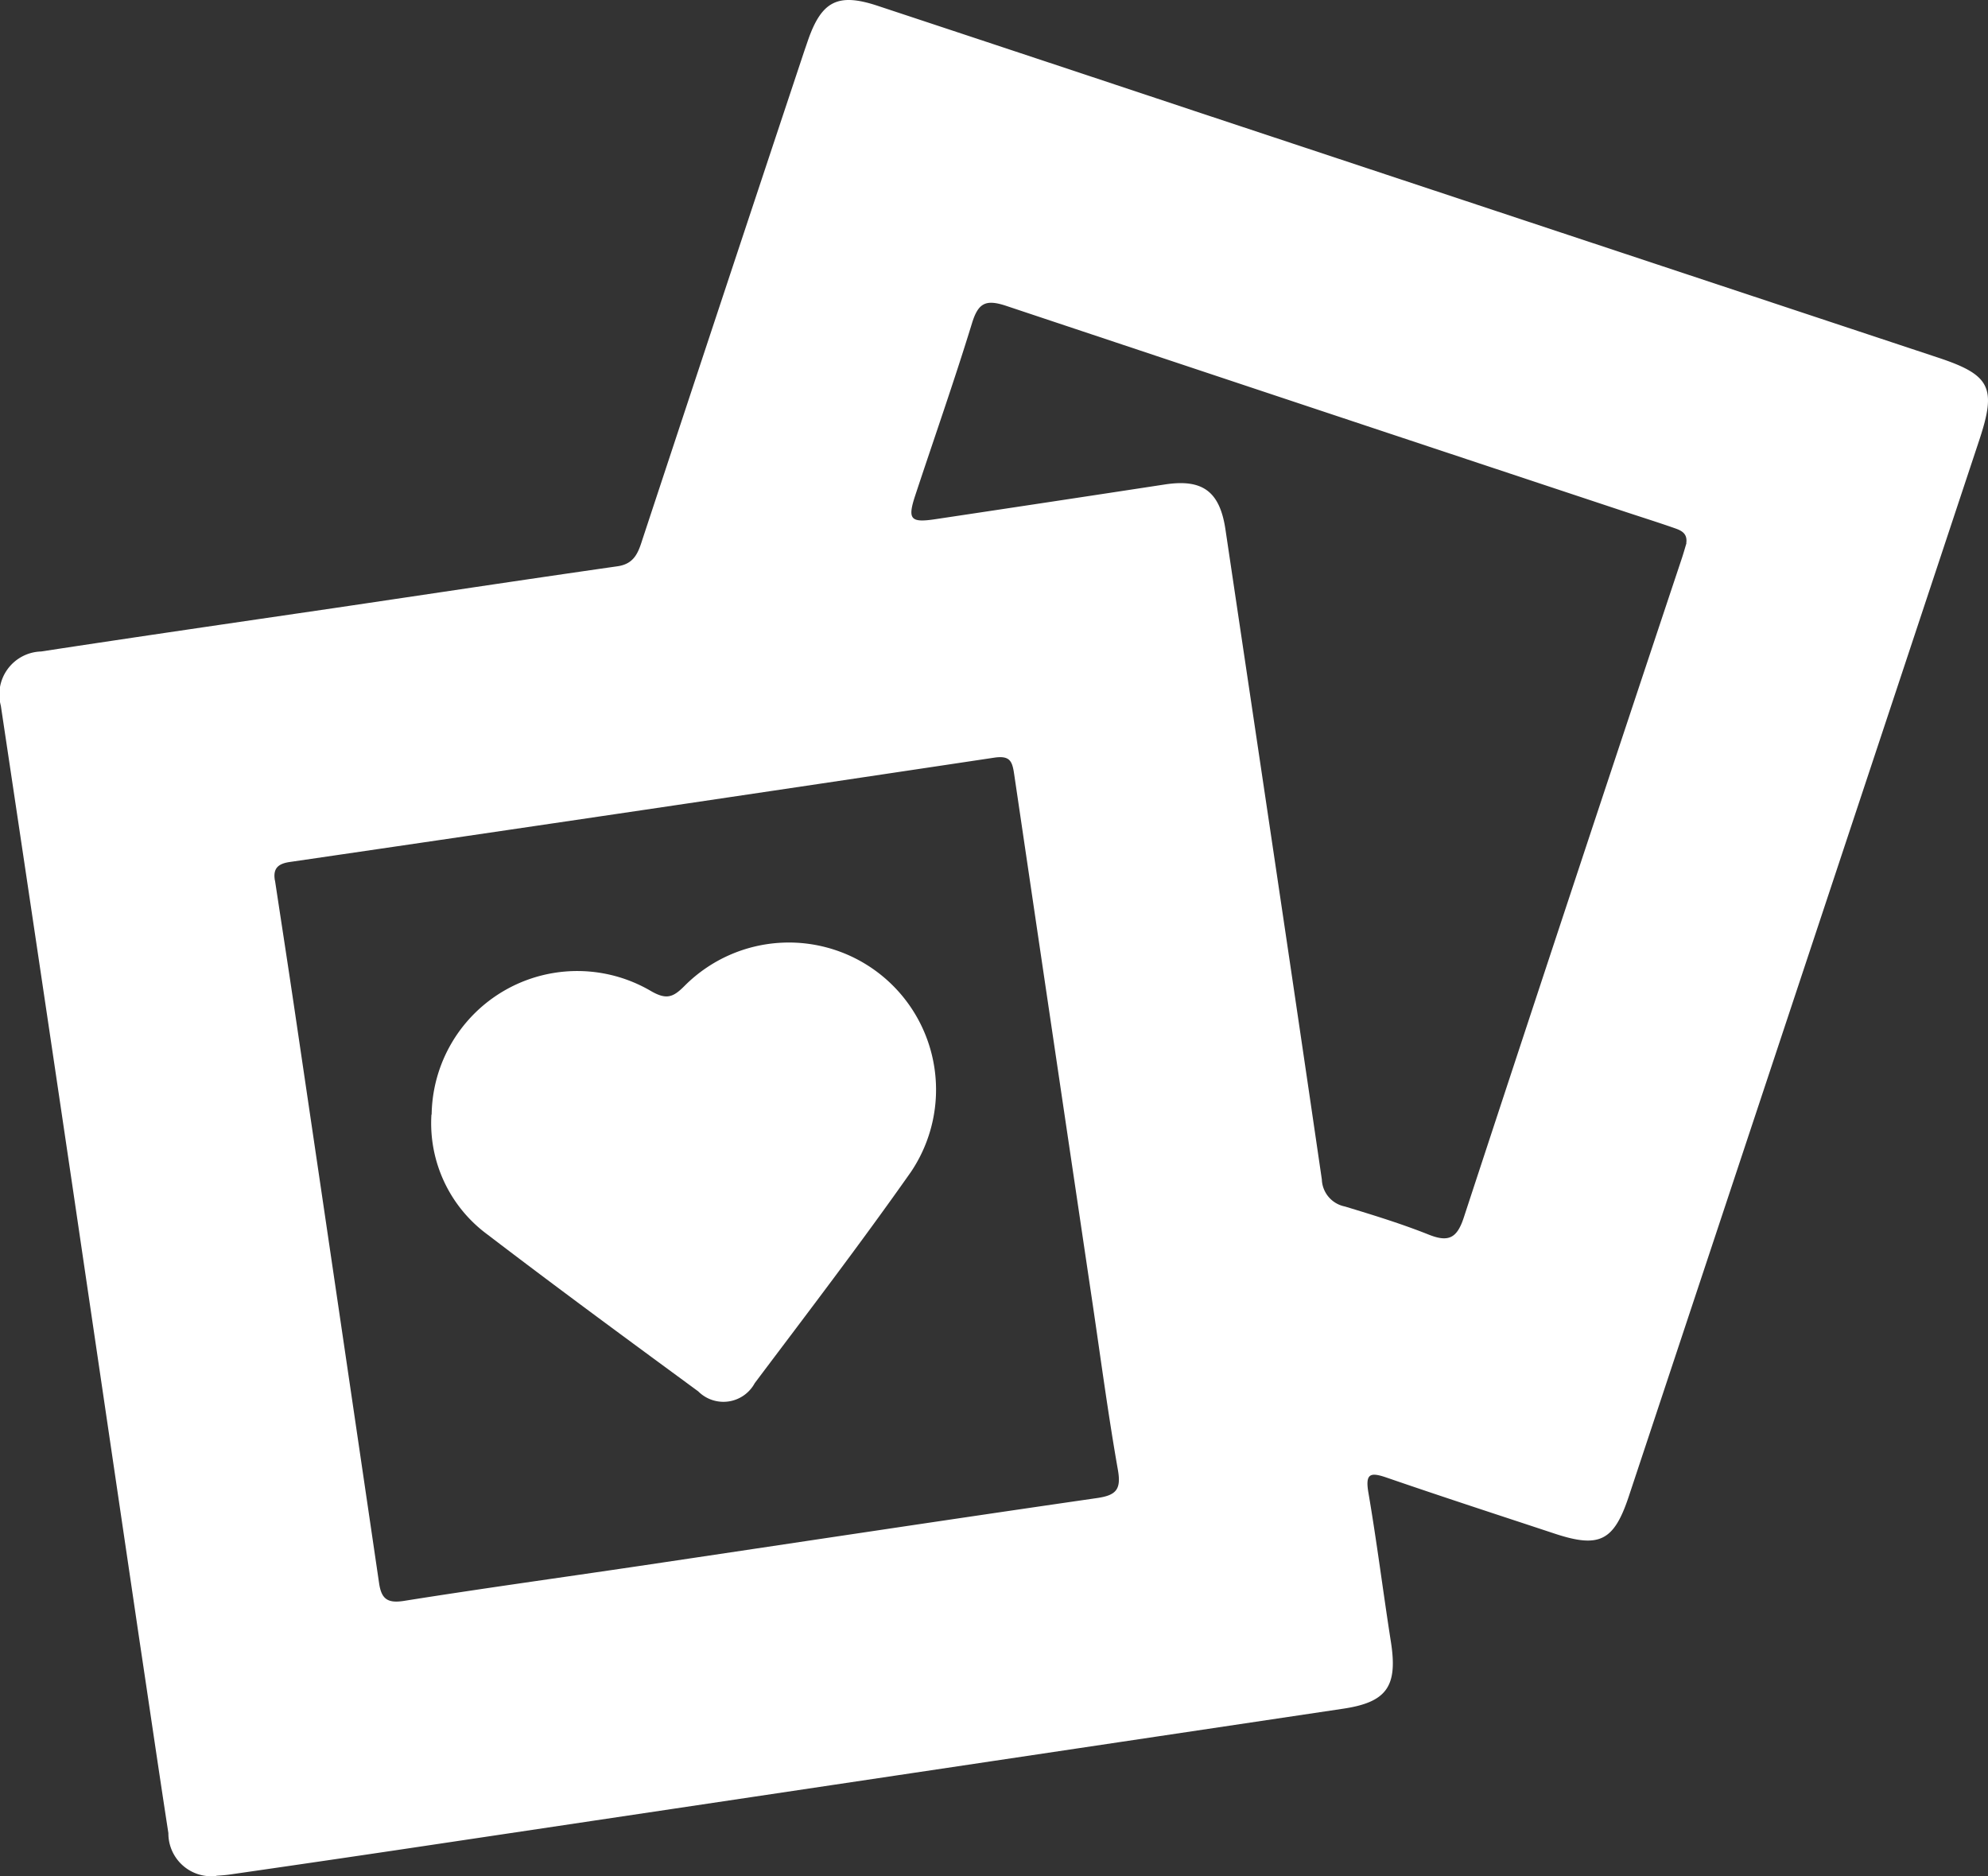 <svg id="Grupo_177" data-name="Grupo 177" xmlns="http://www.w3.org/2000/svg" xmlns:xlink="http://www.w3.org/1999/xlink" width="48.088" height="45.376" viewBox="0 0 48.088 45.376">
  <rect x="0" y="0" width="48.088" height="45.376" fill="#333333" stroke="none"/>
  <defs>
    <clipPath id="clip-path">
      <rect id="Rectángulo_70" data-name="Rectángulo 70" width="48.088" height="45.376" fill="none"/>
    </clipPath>
  </defs>
  <g id="Grupo_176" data-name="Grupo 176" clip-path="url(#clip-path)">
    <path id="Trazado_2032" data-name="Trazado 2032" d="M5.23,45.376a1.036,1.036,0,0,1-1.157-1.037c-.24-1.554-.466-3.11-.7-4.665q-.812-5.5-1.623-11Q.891,22.871.02,17.069a1.04,1.04,0,0,1,.974-1.31c2.35-.359,4.7-.7,7.054-1.045,2.3-.34,4.591-.687,6.888-1.016.4-.057.5-.321.6-.637q1.948-5.9,3.907-11.789c.03-.089.061-.177.091-.266.334-.98.728-1.185,1.694-.865q3.841,1.271,7.68,2.549L46.887,8.653c1.259.418,1.411.723.991,1.989Q43.641,23.417,39.4,36.192c-.361,1.088-.713,1.263-1.805.9-1.352-.447-2.706-.887-4.052-1.351-.4-.138-.522-.1-.442.366.205,1.2.356,2.407.544,3.608.169,1.075-.1,1.458-1.153,1.615q-10.8,1.613-21.6,3.227-2.666.4-5.333.784c-.13.019-.261.024-.331.031M6.652,21.3c.16,1.054.323,2.108.479,3.163Q8.154,31.38,9.17,38.295c.055.377.2.491.6.428,1.885-.3,3.776-.56,5.663-.84,3.7-.55,7.4-1.112,11.1-1.647.464-.067.592-.205.508-.683-.234-1.326-.411-2.663-.609-4q-.953-6.412-1.9-12.826c-.046-.313-.1-.456-.481-.4q-8.52,1.279-17.045,2.524c-.285.042-.407.16-.356.449m34.14-8.166c.034-.241-.135-.307-.294-.362-.424-.148-.854-.282-1.28-.424Q31.778,9.881,24.342,7.4c-.5-.167-.68-.071-.831.421-.43,1.4-.914,2.776-1.372,4.163-.191.578-.117.666.486.575q2.777-.416,5.552-.84c.913-.14,1.329.168,1.466,1.09.779,5.239,1.566,10.477,2.331,15.719a.692.692,0,0,0,.558.655c.681.207,1.364.416,2.024.679.477.191.686.093.85-.407q2.62-7.982,5.277-15.952c.041-.124.077-.251.11-.362" transform="translate(0 -0.001)" fill="#fff"/>
    <path id="Trazado_2033" data-name="Trazado 2033" d="M76.316,170.775a3.523,3.523,0,0,1,5.3-2.991c.38.22.54.159.824-.128a3.56,3.56,0,0,1,5.47,4.506c-1.218,1.732-2.505,3.415-3.778,5.108a.861.861,0,0,1-1.367.2c-1.707-1.253-3.415-2.507-5.1-3.795a3.341,3.341,0,0,1-1.354-2.9" transform="translate(-65.875 -143.816)" fill="#fff"/>
  </g>
</svg>

